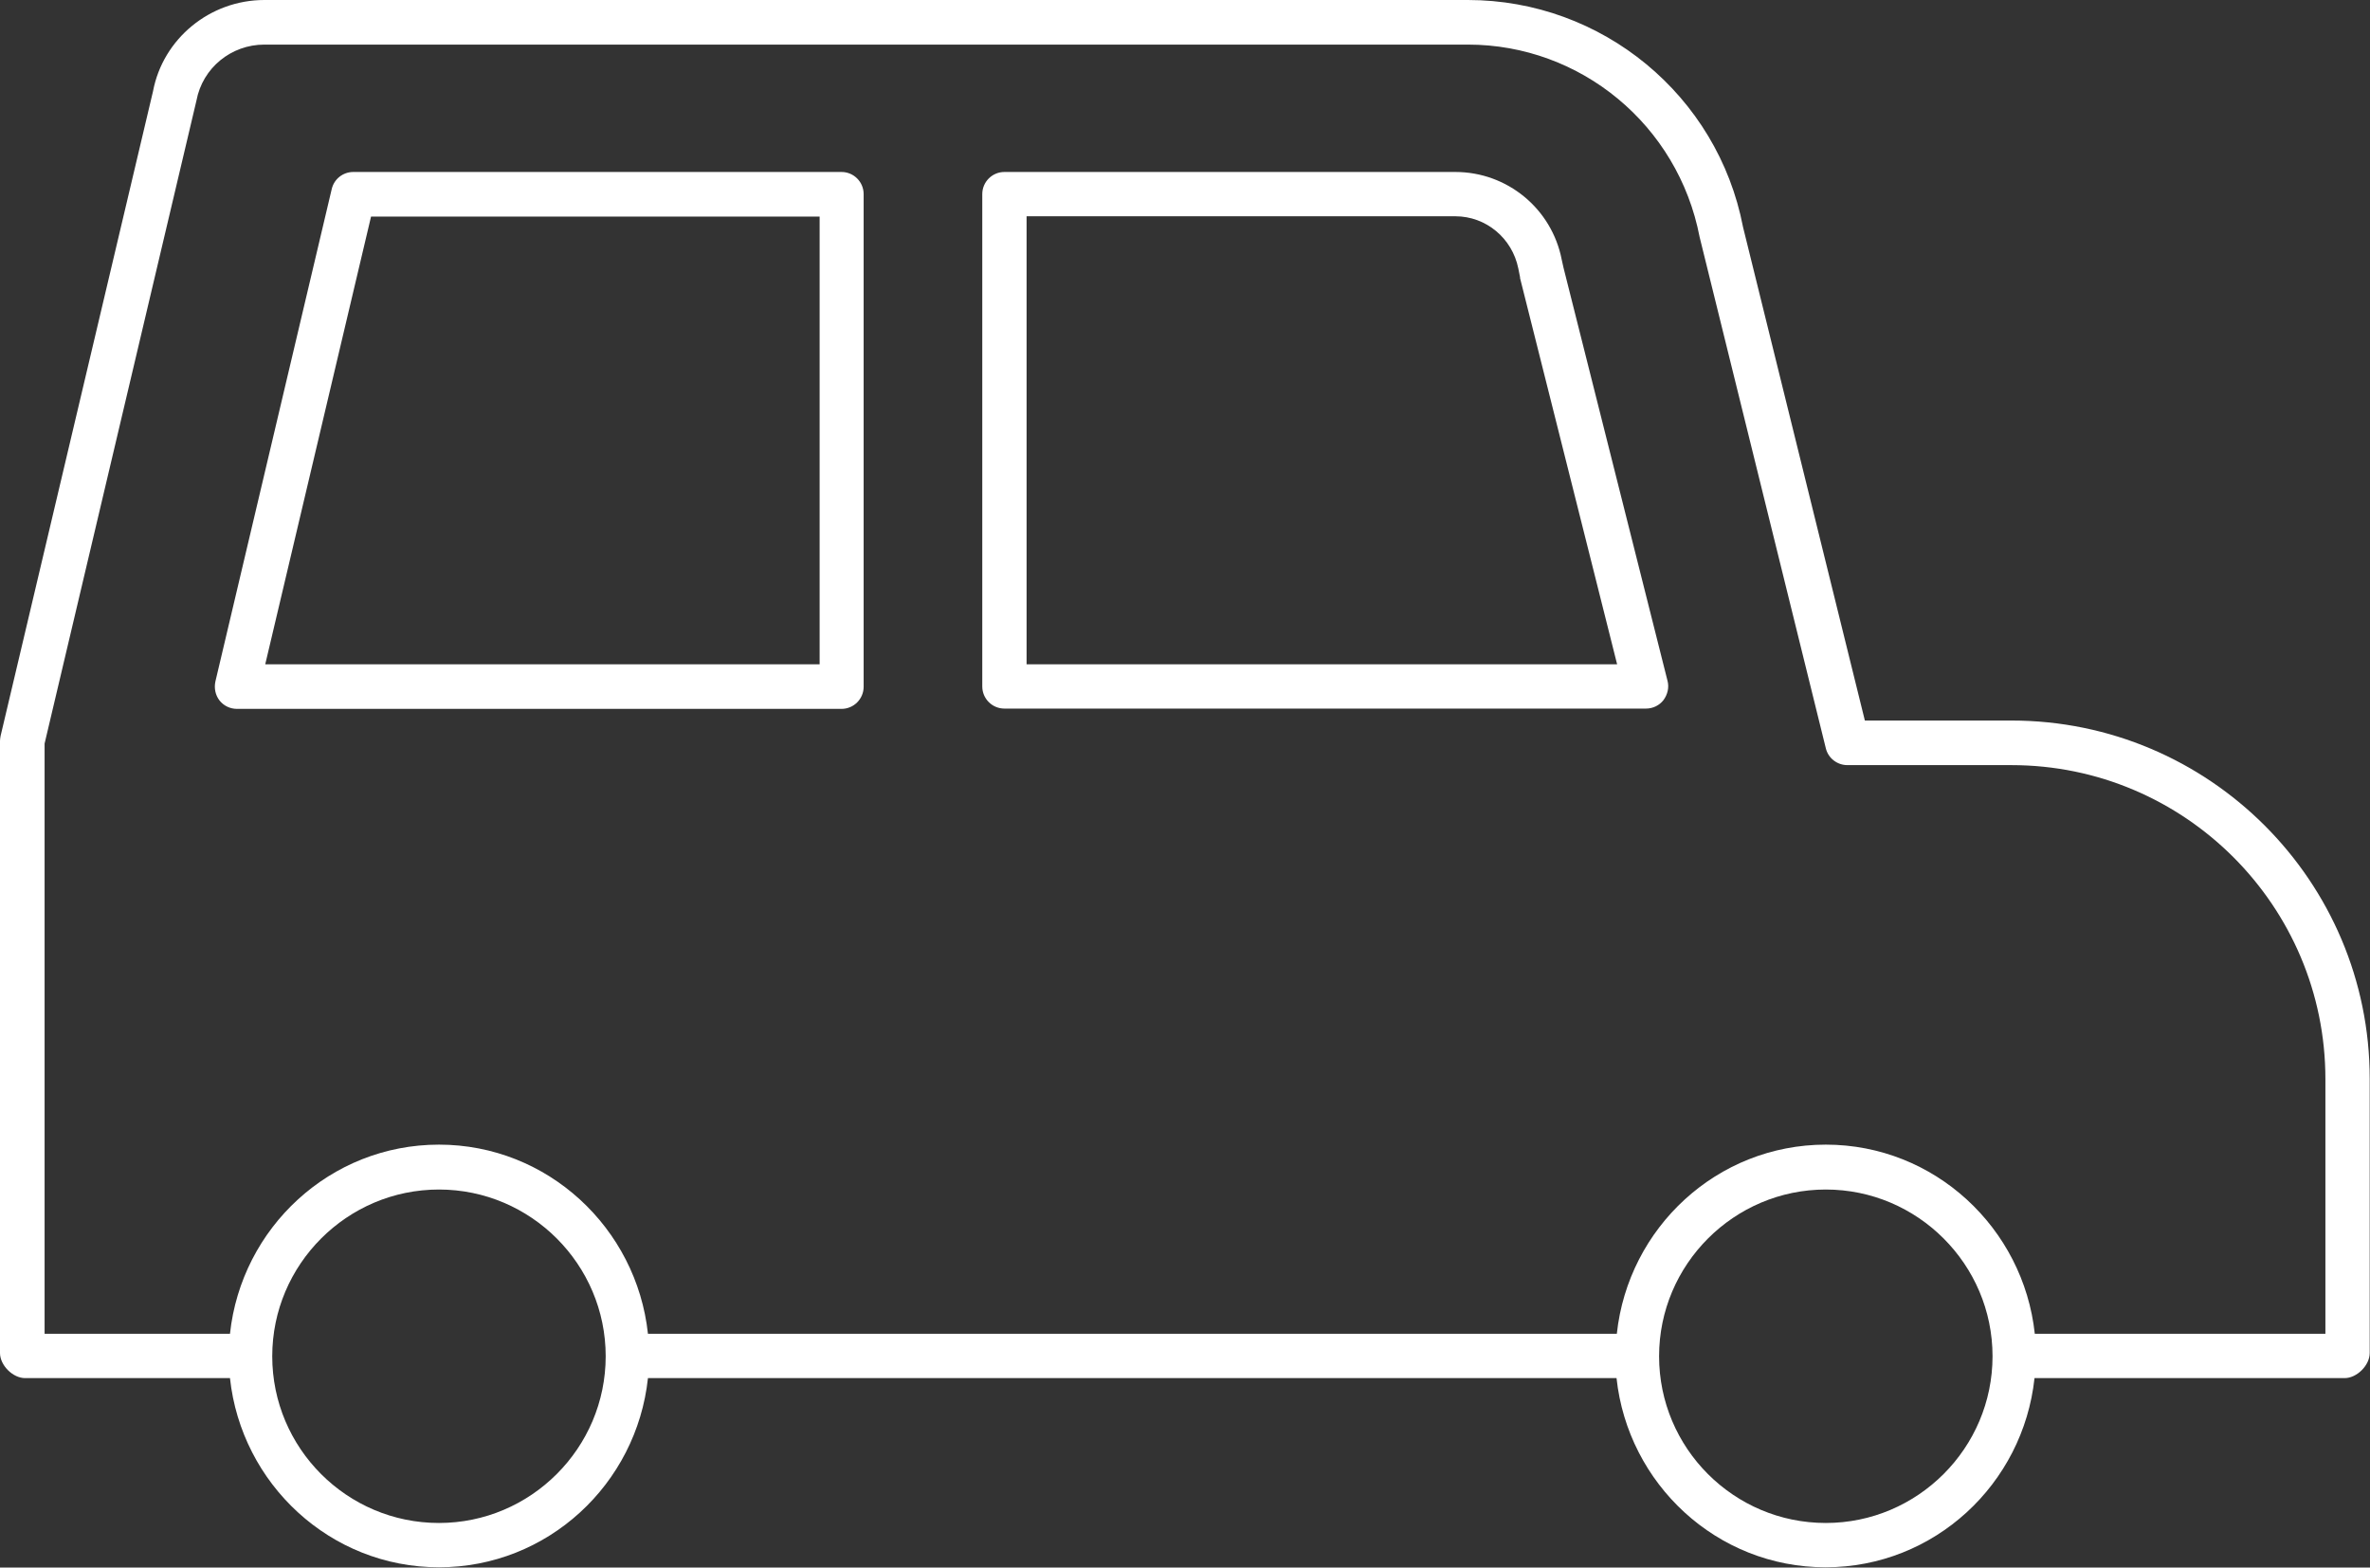 <?xml version="1.0" encoding="UTF-8"?><svg id="_レイヤー_2" xmlns="http://www.w3.org/2000/svg" viewBox="0 0 81.31 53.78"><rect x="0" y="0" width="81.31" height="53.78" fill="#333333" stroke="none"/><defs><style>.cls-1{fill:#fff;}</style></defs><g id="_レイヤー_1-2"><path class="cls-1" d="M69.01,24.72h-5.03l-4.18-16.93c-.87-4.52-4.84-7.79-9.44-7.79H9.07c-1.87,0-3.48,1.33-3.82,3.13L.02,25.25c-.01.06-.02.12-.02.17v21c0,.42.44.86.86.86h7.03c.39,3.63,3.44,6.49,7.17,6.49s6.78-2.85,7.17-6.49h33.23c.39,3.63,3.44,6.49,7.17,6.49s6.78-2.85,7.17-6.49h10.64c.42,0,.86-.44.86-.86v-9.41c0-6.78-5.51-12.29-12.29-12.29ZM15.06,52.25c-3.16,0-5.72-2.57-5.72-5.72s2.57-5.72,5.72-5.72,5.72,2.57,5.72,5.72-2.57,5.72-5.72,5.72ZM62.64,52.25c-3.16,0-5.72-2.57-5.72-5.72s2.57-5.72,5.72-5.72,5.72,2.57,5.72,5.72-2.57,5.72-5.72,5.72ZM79.78,45.76h-9.97c-.39-3.63-3.44-6.49-7.17-6.49s-6.78,2.85-7.17,6.49H22.23c-.39-3.63-3.44-6.49-7.17-6.49s-6.78,2.85-7.17,6.49H1.53v-20.25L6.74,3.45c.21-1.12,1.19-1.92,2.33-1.92h41.29c3.87,0,7.21,2.76,7.95,6.6l4.33,17.54c.08.34.39.58.74.58h5.63c5.94,0,10.77,4.83,10.77,10.77v8.75Z"/><path class="cls-1" d="M53.64,9.18l-.06-.27c-.34-1.75-1.87-3.01-3.65-3.01h-15.47c-.42,0-.76.34-.76.76v16.89c0,.42.34.76.76.76h22.01c.24,0,.46-.11.6-.29.14-.19.2-.43.14-.66l-3.57-14.18ZM35.22,22.79V7.42h14.71c1.05,0,1.95.75,2.16,1.79l.06.3s0,.02,0,.03l3.33,13.25h-20.27Z"/><path class="cls-1" d="M28.87,5.9H12.12c-.35,0-.66.24-.74.59l-3.99,16.89c-.05.23,0,.47.14.65.14.18.36.29.6.29h20.74c.42,0,.76-.34.76-.76V6.66c0-.42-.34-.76-.76-.76ZM28.11,22.79H9.1l3.63-15.36h15.39v15.36Z"/></g></svg>